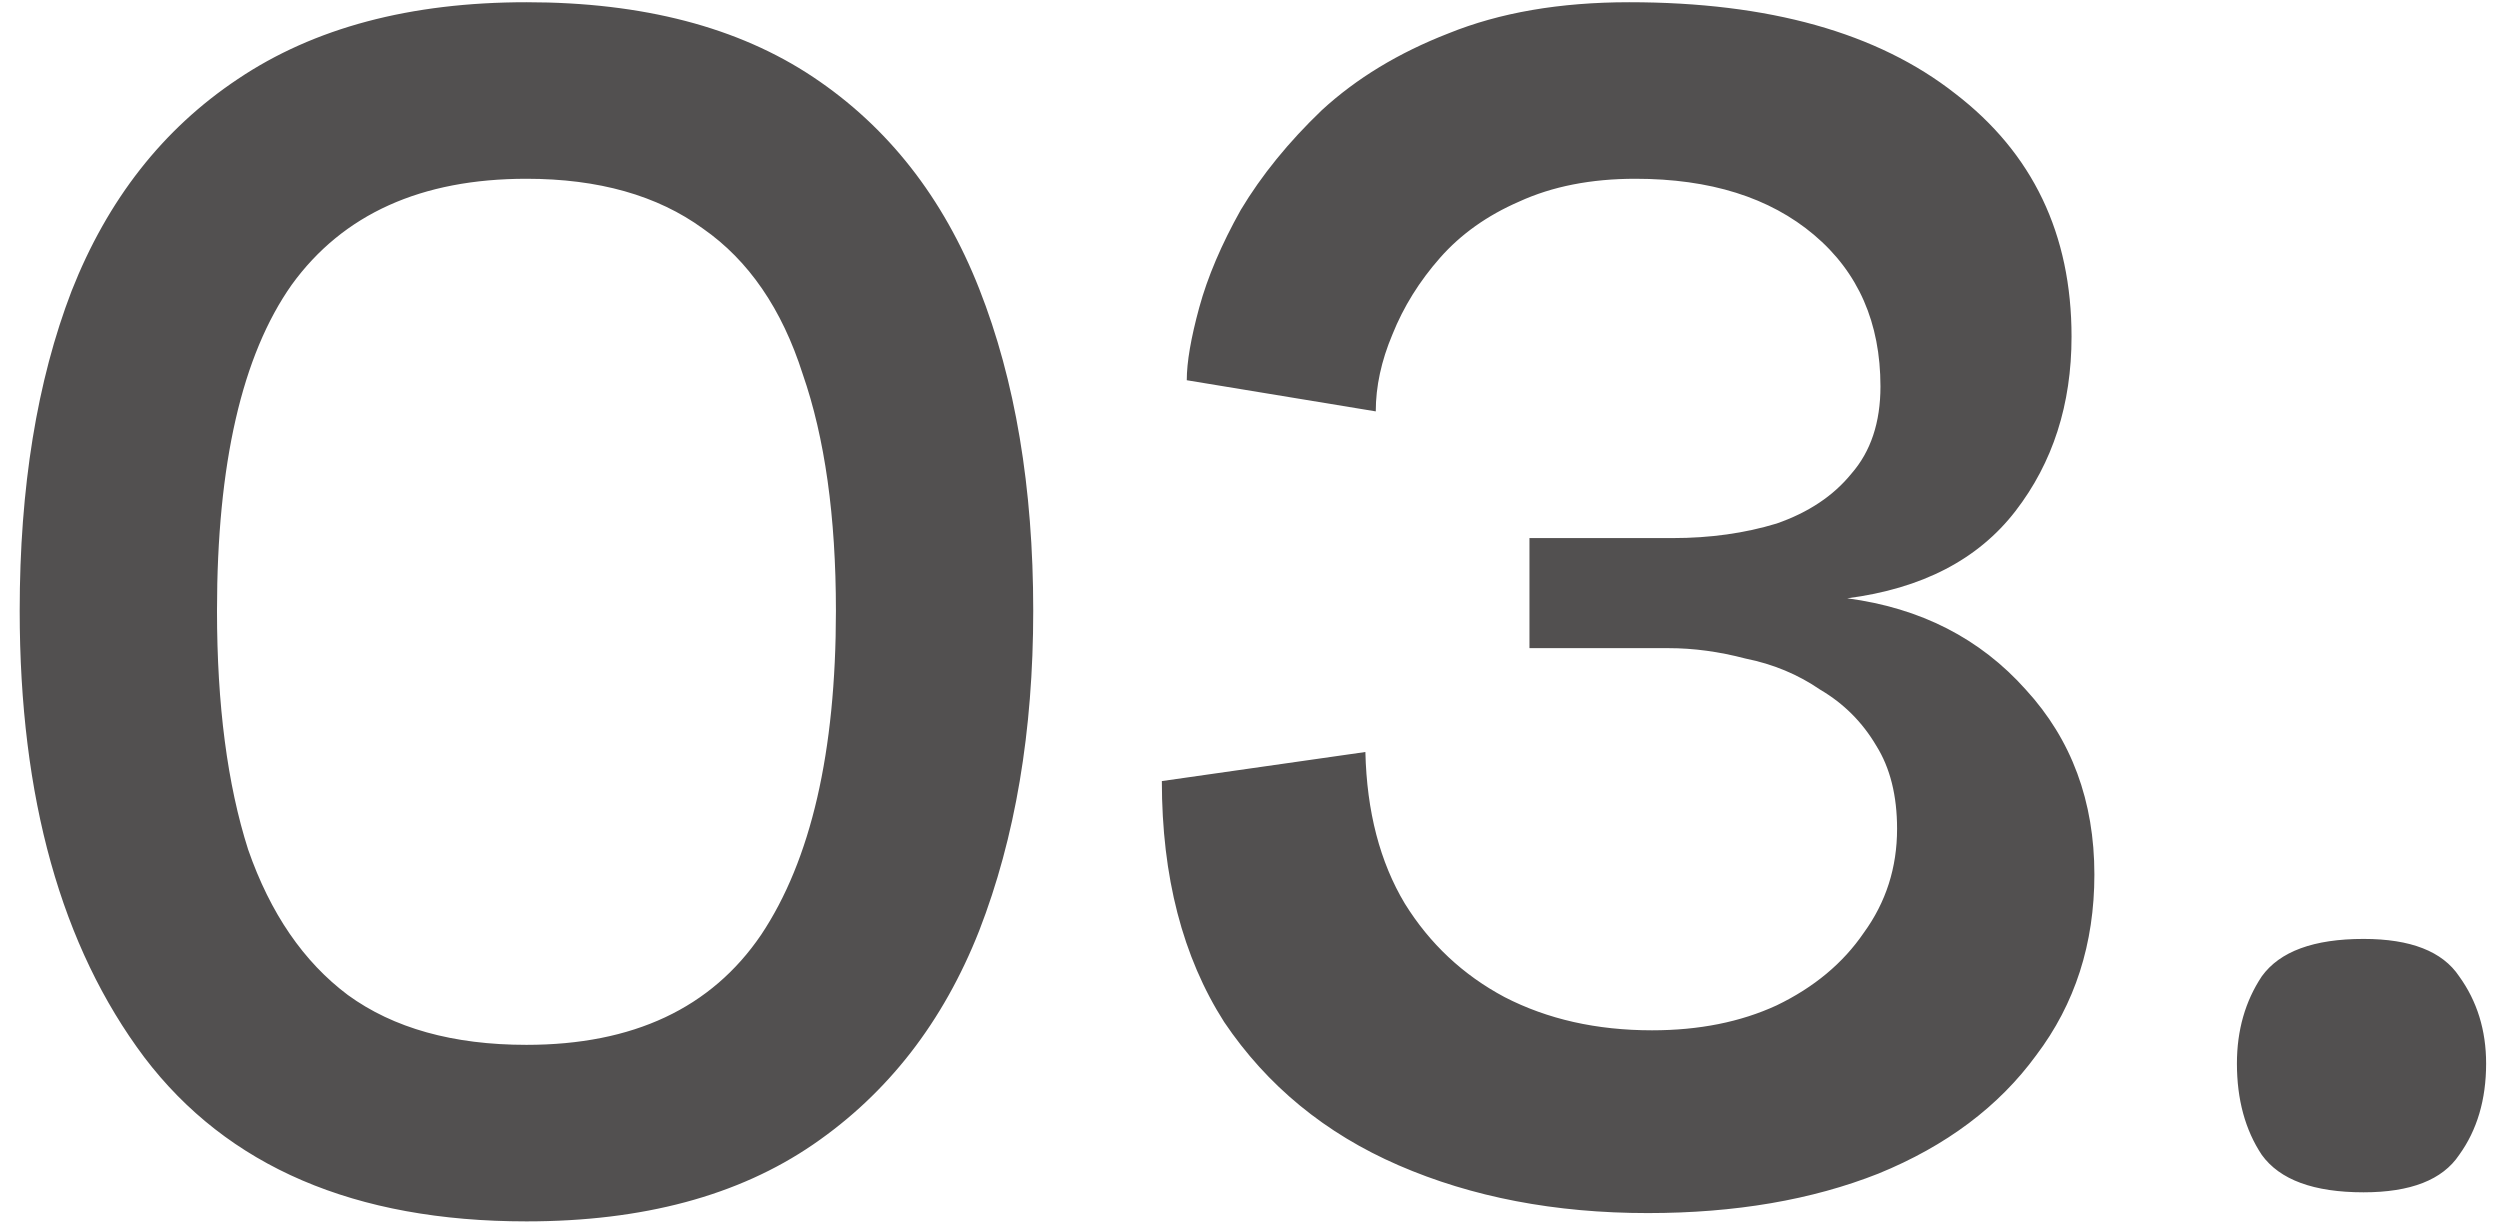 <svg width="65" height="32" viewBox="0 0 65 32" fill="none" xmlns="http://www.w3.org/2000/svg">
<path d="M13.688 31.756C9.224 31.756 5.912 30.334 3.752 27.49C1.592 24.61 0.512 20.74 0.512 15.88C0.512 12.676 0.962 9.904 1.862 7.564C2.798 5.188 4.238 3.352 6.182 2.056C8.162 0.724 10.664 0.058 13.688 0.058C16.712 0.058 19.196 0.706 21.14 2.002C23.084 3.298 24.524 5.134 25.46 7.51C26.396 9.886 26.864 12.676 26.864 15.88C26.864 19.012 26.396 21.784 25.46 24.196C24.524 26.572 23.084 28.426 21.14 29.758C19.196 31.09 16.712 31.756 13.688 31.756ZM13.688 27.166C16.46 27.166 18.494 26.212 19.79 24.304C21.086 22.36 21.734 19.552 21.734 15.88C21.734 13.432 21.446 11.38 20.87 9.724C20.33 8.032 19.466 6.772 18.278 5.944C17.09 5.08 15.56 4.648 13.688 4.648C10.952 4.648 8.918 5.566 7.586 7.402C6.29 9.238 5.642 12.064 5.642 15.88C5.642 18.328 5.912 20.398 6.452 22.09C7.028 23.746 7.892 25.006 9.044 25.87C10.232 26.734 11.78 27.166 13.688 27.166ZM42.844 31.54C40.432 31.54 38.272 31.126 36.364 30.298C34.456 29.47 32.944 28.228 31.828 26.572C30.748 24.88 30.208 22.792 30.208 20.308L35.5 19.552C35.536 21.1 35.878 22.414 36.526 23.494C37.174 24.538 38.038 25.348 39.118 25.924C40.234 26.5 41.512 26.788 42.952 26.788C44.176 26.788 45.256 26.572 46.192 26.14C47.164 25.672 47.92 25.042 48.46 24.25C49.036 23.458 49.324 22.558 49.324 21.55C49.324 20.686 49.144 19.966 48.784 19.39C48.424 18.778 47.938 18.292 47.326 17.932C46.75 17.536 46.102 17.266 45.382 17.122C44.698 16.942 44.032 16.852 43.384 16.852H39.766V13.99H43.492C44.464 13.99 45.364 13.864 46.192 13.612C47.02 13.324 47.668 12.892 48.136 12.316C48.64 11.74 48.892 10.984 48.892 10.048C48.892 8.392 48.316 7.078 47.164 6.106C46.012 5.134 44.464 4.648 42.52 4.648C41.368 4.648 40.36 4.846 39.496 5.242C38.668 5.602 37.984 6.088 37.444 6.7C36.904 7.312 36.49 7.978 36.202 8.698C35.914 9.382 35.77 10.048 35.77 10.696L30.856 9.886C30.856 9.418 30.964 8.788 31.18 7.996C31.396 7.204 31.756 6.358 32.26 5.458C32.8 4.558 33.502 3.694 34.366 2.866C35.266 2.038 36.364 1.372 37.66 0.868C38.992 0.328 40.558 0.058 42.358 0.058C45.994 0.058 48.82 0.85 50.836 2.434C52.852 3.982 53.86 6.088 53.86 8.752C53.86 10.516 53.374 12.028 52.402 13.288C51.43 14.548 49.972 15.304 48.028 15.556C49.936 15.808 51.484 16.6 52.672 17.932C53.86 19.228 54.454 20.83 54.454 22.738C54.454 24.538 53.95 26.104 52.942 27.436C51.97 28.768 50.602 29.794 48.838 30.514C47.11 31.198 45.112 31.54 42.844 31.54ZM61.453 31C60.157 31 59.276 30.676 58.807 30.028C58.376 29.38 58.16 28.588 58.16 27.652C58.16 26.788 58.376 26.032 58.807 25.384C59.276 24.736 60.157 24.412 61.453 24.412C62.678 24.412 63.505 24.736 63.938 25.384C64.406 26.032 64.639 26.788 64.639 27.652C64.639 28.588 64.406 29.38 63.938 30.028C63.505 30.676 62.678 31 61.453 31Z" fill="#525050"/>
</svg>
